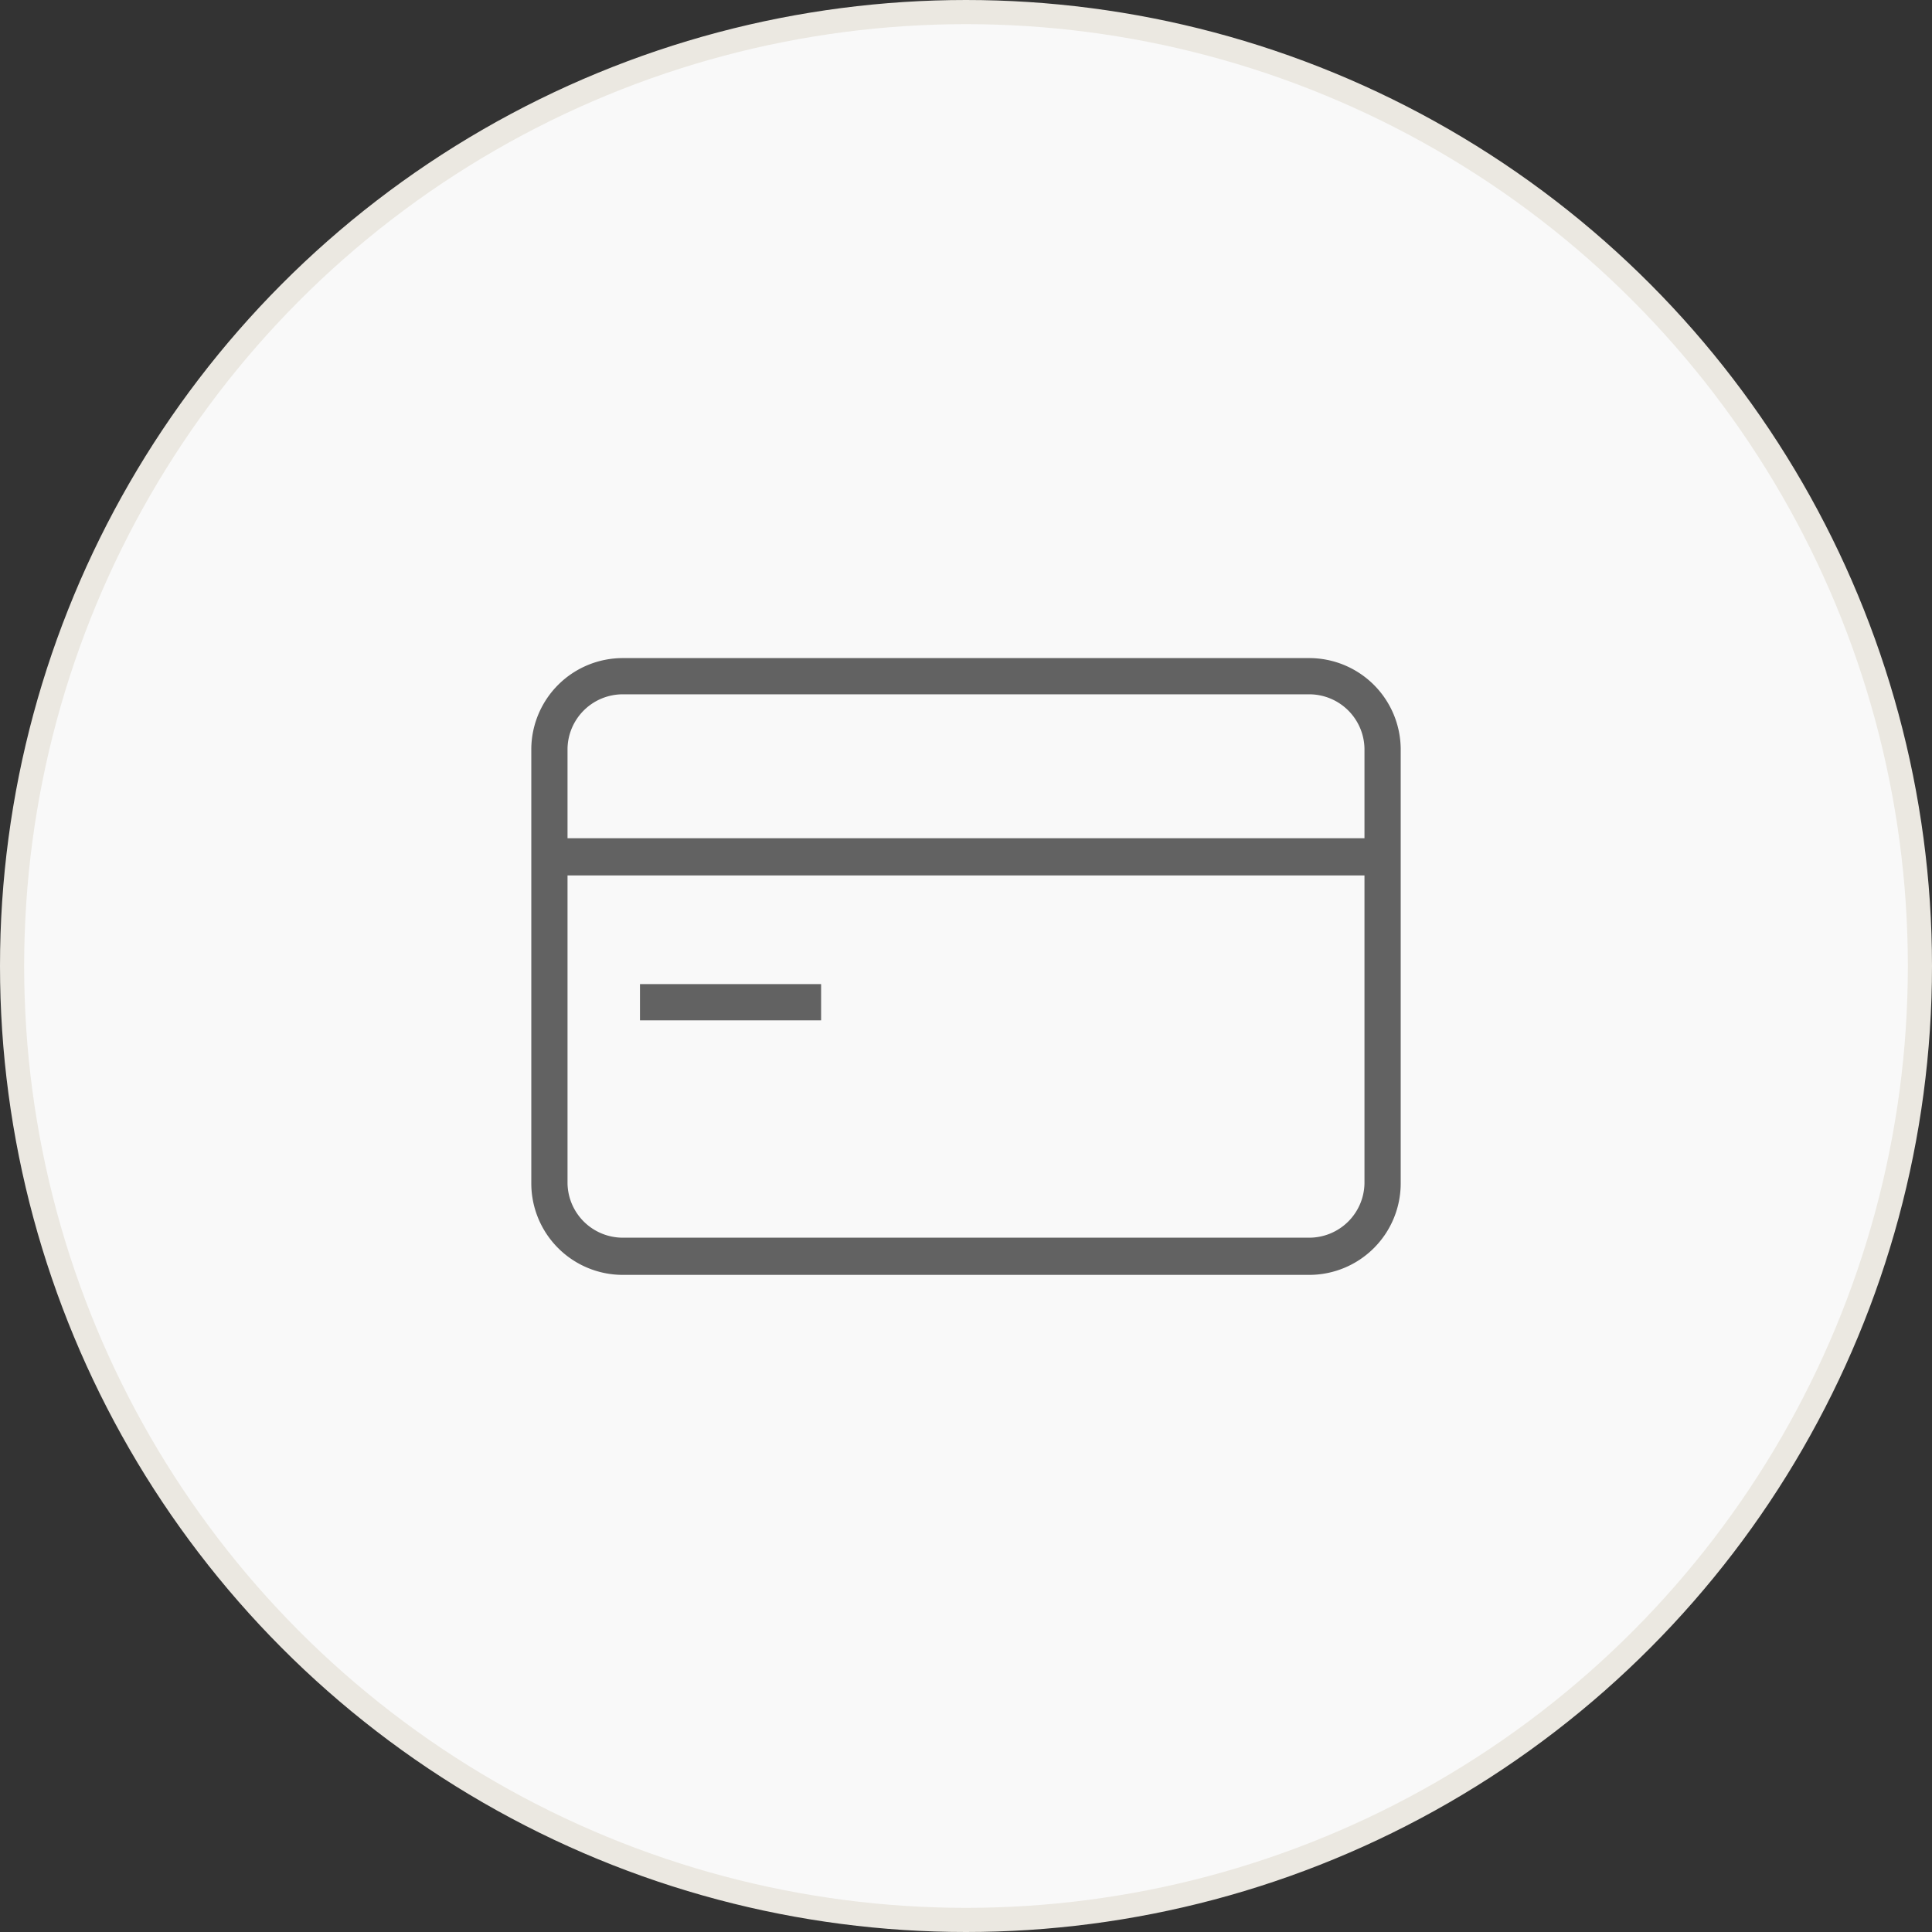 <svg xmlns="http://www.w3.org/2000/svg" viewBox="0 0 80 80"><rect x="0" y="0" width="80" height="80" fill="#333333" stroke="none"/><defs><style>.cls-1{fill:#f9f9f9;stroke:#ebe8e1;stroke-miterlimit:10;}.cls-2{fill:#626262;}</style></defs><title>Plan de travail 6</title><g id="Icons"><g id="General"><circle class="cls-1" cx="40" cy="40" r="39.5"/><g id="Credit_Card" data-name="Credit Card"><path class="cls-2" d="M54.21,27.25H25.79A3.79,3.79,0,0,0,22,31V49a3.79,3.79,0,0,0,3.79,3.79H54.21A3.79,3.79,0,0,0,58,49V31A3.79,3.79,0,0,0,54.21,27.25Zm-28.43,1.5H54.21A2.29,2.29,0,0,1,56.5,31v3.71h-33V31A2.29,2.29,0,0,1,25.79,28.75Zm28.43,22.5H25.79A2.29,2.29,0,0,1,23.5,49V36.25h33V49A2.29,2.29,0,0,1,54.21,51.25Z"/><rect class="cls-2" x="26.5" y="40.75" width="7.5" height="1.5"/></g></g></g></svg>